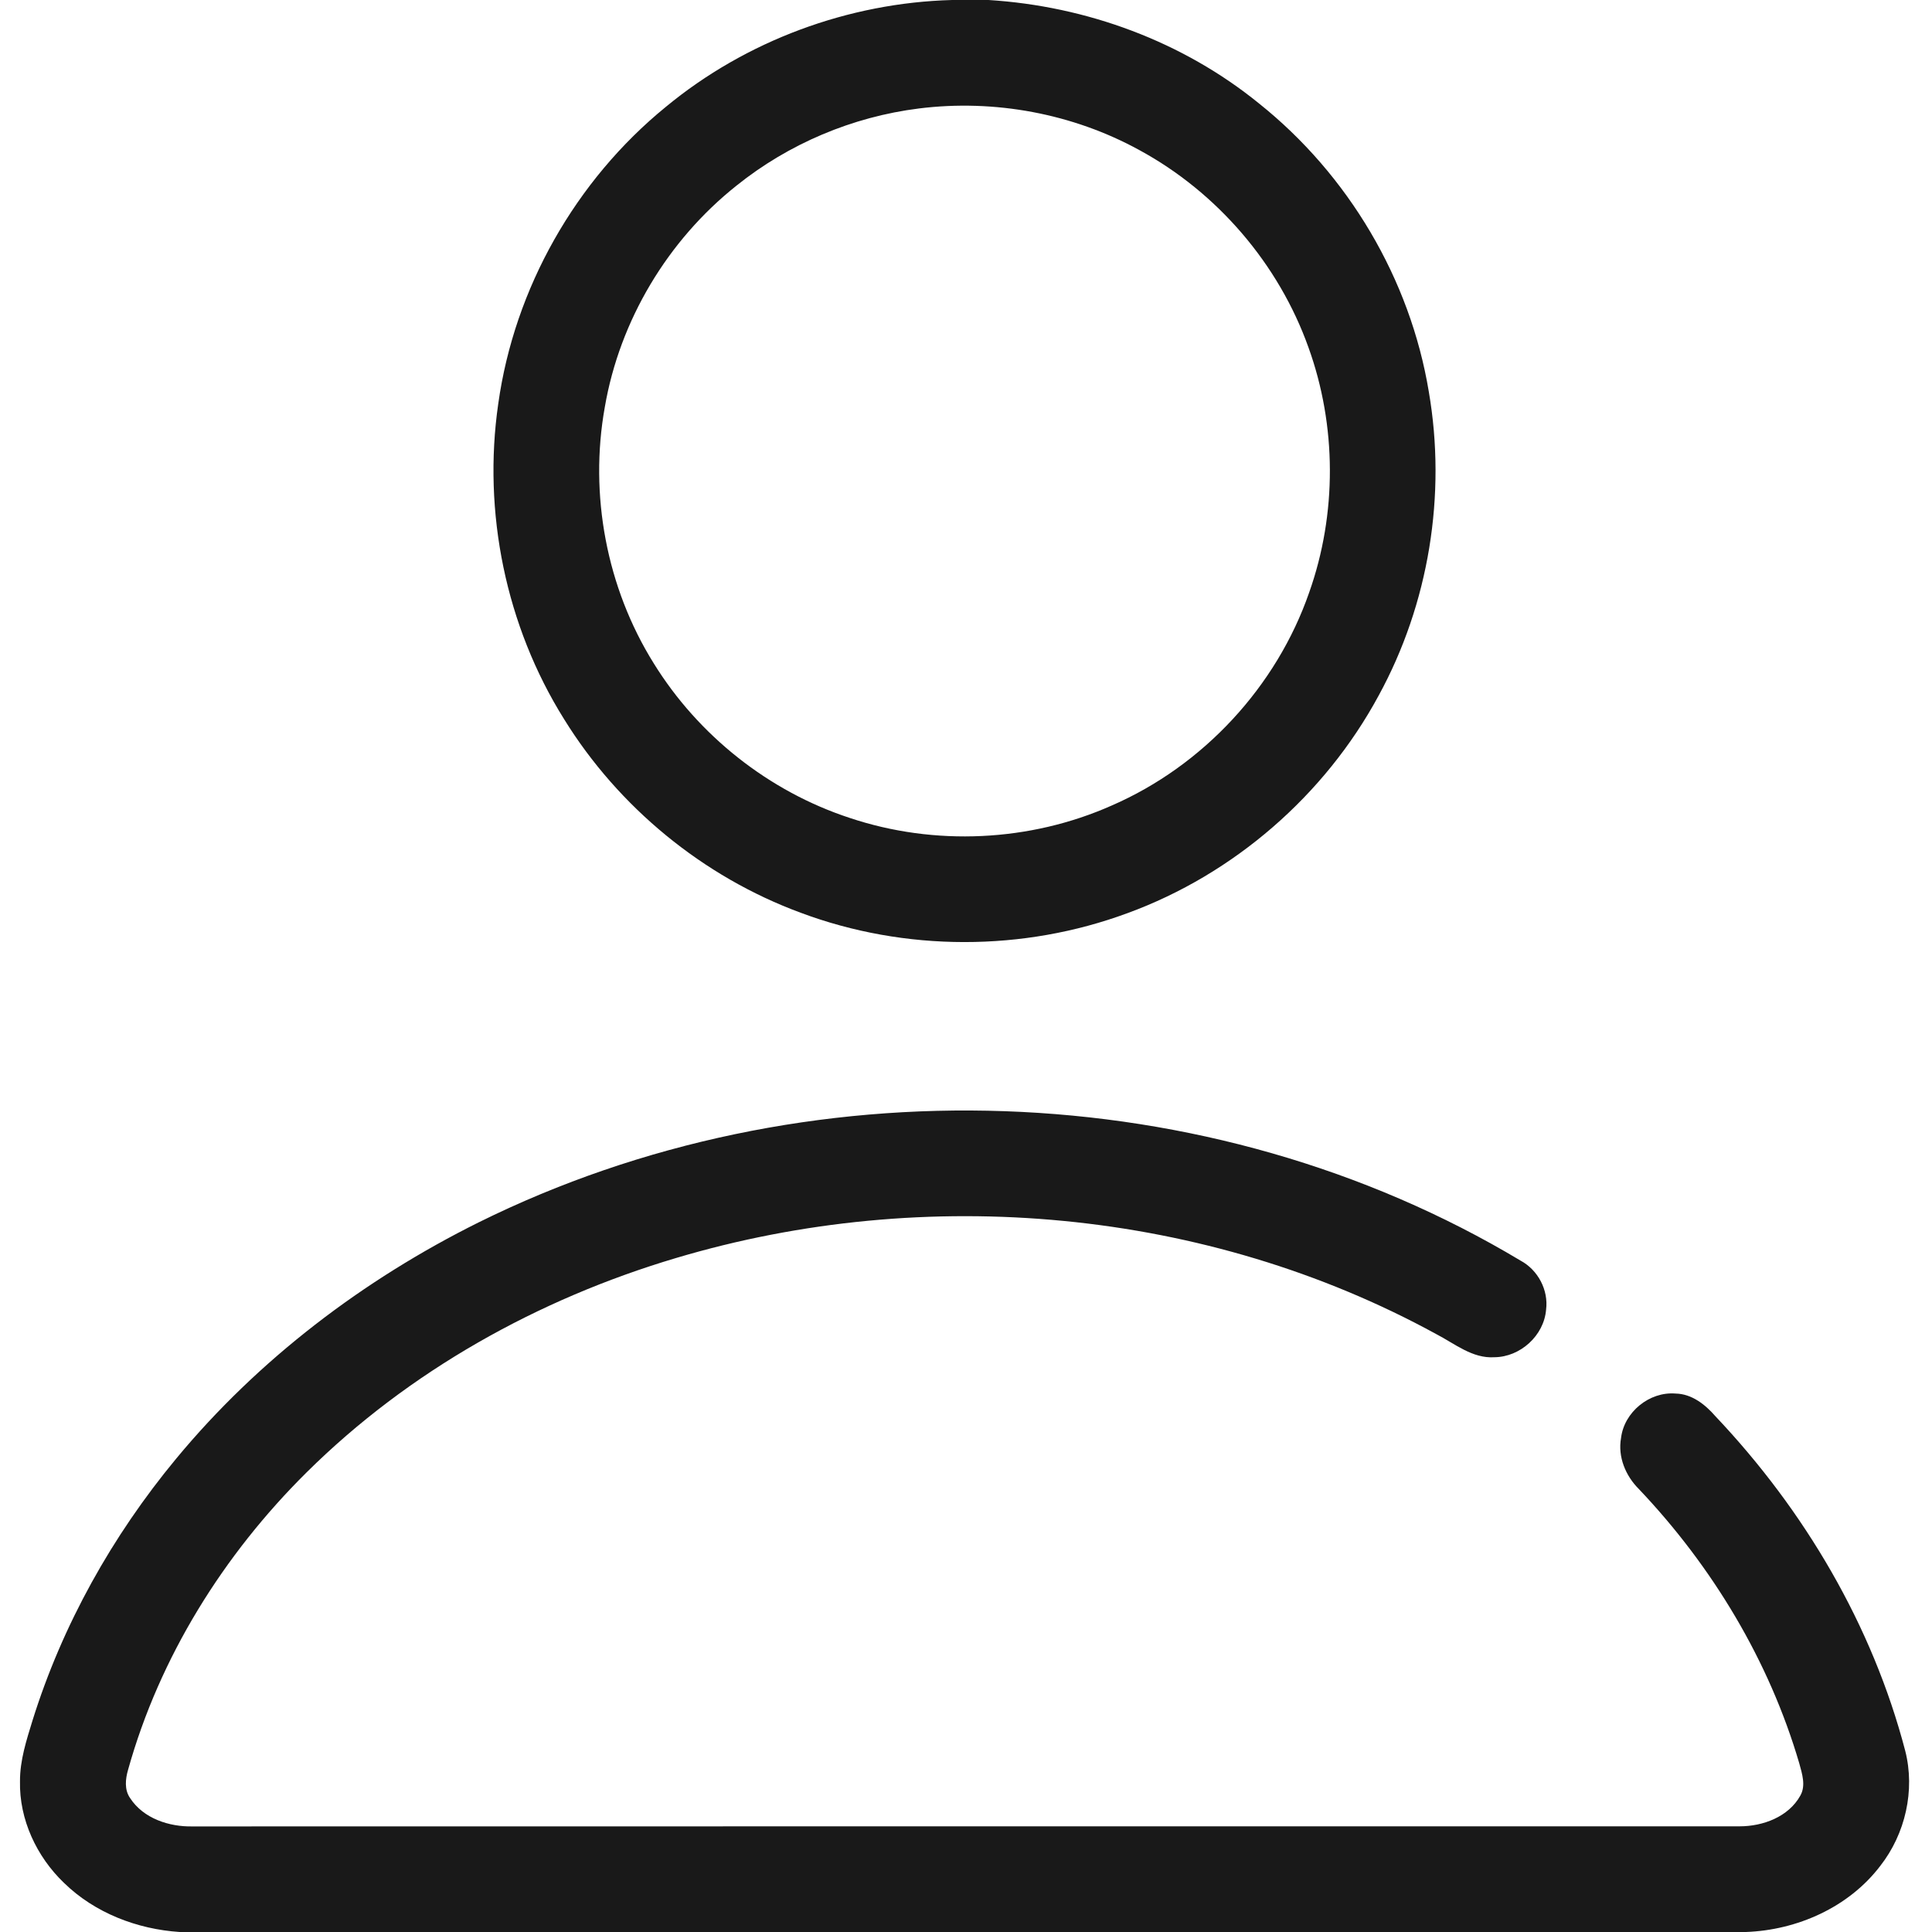 <svg xmlns="http://www.w3.org/2000/svg" fill="none" viewBox="0 0 20 20" height="20" width="20">
<g clip-path="url(#clip0_2_33)">
<path fill="#191919" d="M9.856 0H10.233C11.246 0.063 12.242 0.428 13.032 1.07C13.956 1.807 14.598 2.888 14.791 4.055C14.975 5.123 14.792 6.25 14.271 7.202C13.714 8.232 12.774 9.049 11.674 9.452C10.592 9.853 9.368 9.853 8.287 9.448C7.279 9.076 6.404 8.358 5.839 7.444C5.236 6.48 4.995 5.302 5.158 4.179C5.325 2.985 5.959 1.867 6.893 1.106C7.722 0.421 8.782 0.029 9.856 0ZM9.512 1.123C8.825 1.209 8.164 1.488 7.625 1.921C6.912 2.487 6.415 3.317 6.261 4.214C6.098 5.12 6.279 6.084 6.767 6.866C7.229 7.614 7.96 8.193 8.796 8.467C9.675 8.761 10.661 8.715 11.508 8.339C12.456 7.927 13.215 7.107 13.553 6.132C13.841 5.319 13.838 4.407 13.545 3.596C13.237 2.733 12.602 1.993 11.797 1.555C11.106 1.175 10.294 1.025 9.512 1.123Z"></path>
<path fill="#191919" d="M4.957 12.653C8.318 10.989 12.518 11.118 15.741 13.05C15.921 13.147 16.031 13.354 16.005 13.558C15.983 13.826 15.738 14.048 15.47 14.05C15.242 14.065 15.059 13.909 14.867 13.81C12.489 12.509 9.587 12.251 6.998 13.023C5.572 13.447 4.232 14.193 3.173 15.243C2.315 16.093 1.652 17.153 1.326 18.32C1.298 18.416 1.286 18.527 1.347 18.614C1.484 18.825 1.751 18.912 1.993 18.907C7.332 18.905 12.67 18.907 18.009 18.906C18.25 18.906 18.515 18.808 18.637 18.588C18.696 18.484 18.655 18.361 18.626 18.254C18.314 17.191 17.727 16.217 16.966 15.415C16.828 15.278 16.746 15.081 16.781 14.886C16.813 14.617 17.075 14.404 17.345 14.426C17.514 14.429 17.653 14.54 17.759 14.662C18.68 15.635 19.383 16.825 19.723 18.125C19.827 18.534 19.724 18.984 19.465 19.315C19.139 19.744 18.604 19.981 18.073 20H1.86C1.419 19.971 0.98 19.802 0.662 19.491C0.379 19.22 0.198 18.834 0.207 18.439C0.206 18.222 0.274 18.014 0.337 17.809C0.646 16.82 1.162 15.899 1.822 15.102C2.674 14.072 3.762 13.247 4.957 12.653Z"></path>
</g>
<defs>
<clipPath id="clip0_2_33">
<rect fill="white" height="20" width="20"></rect>
</clipPath>
</defs>
</svg>
